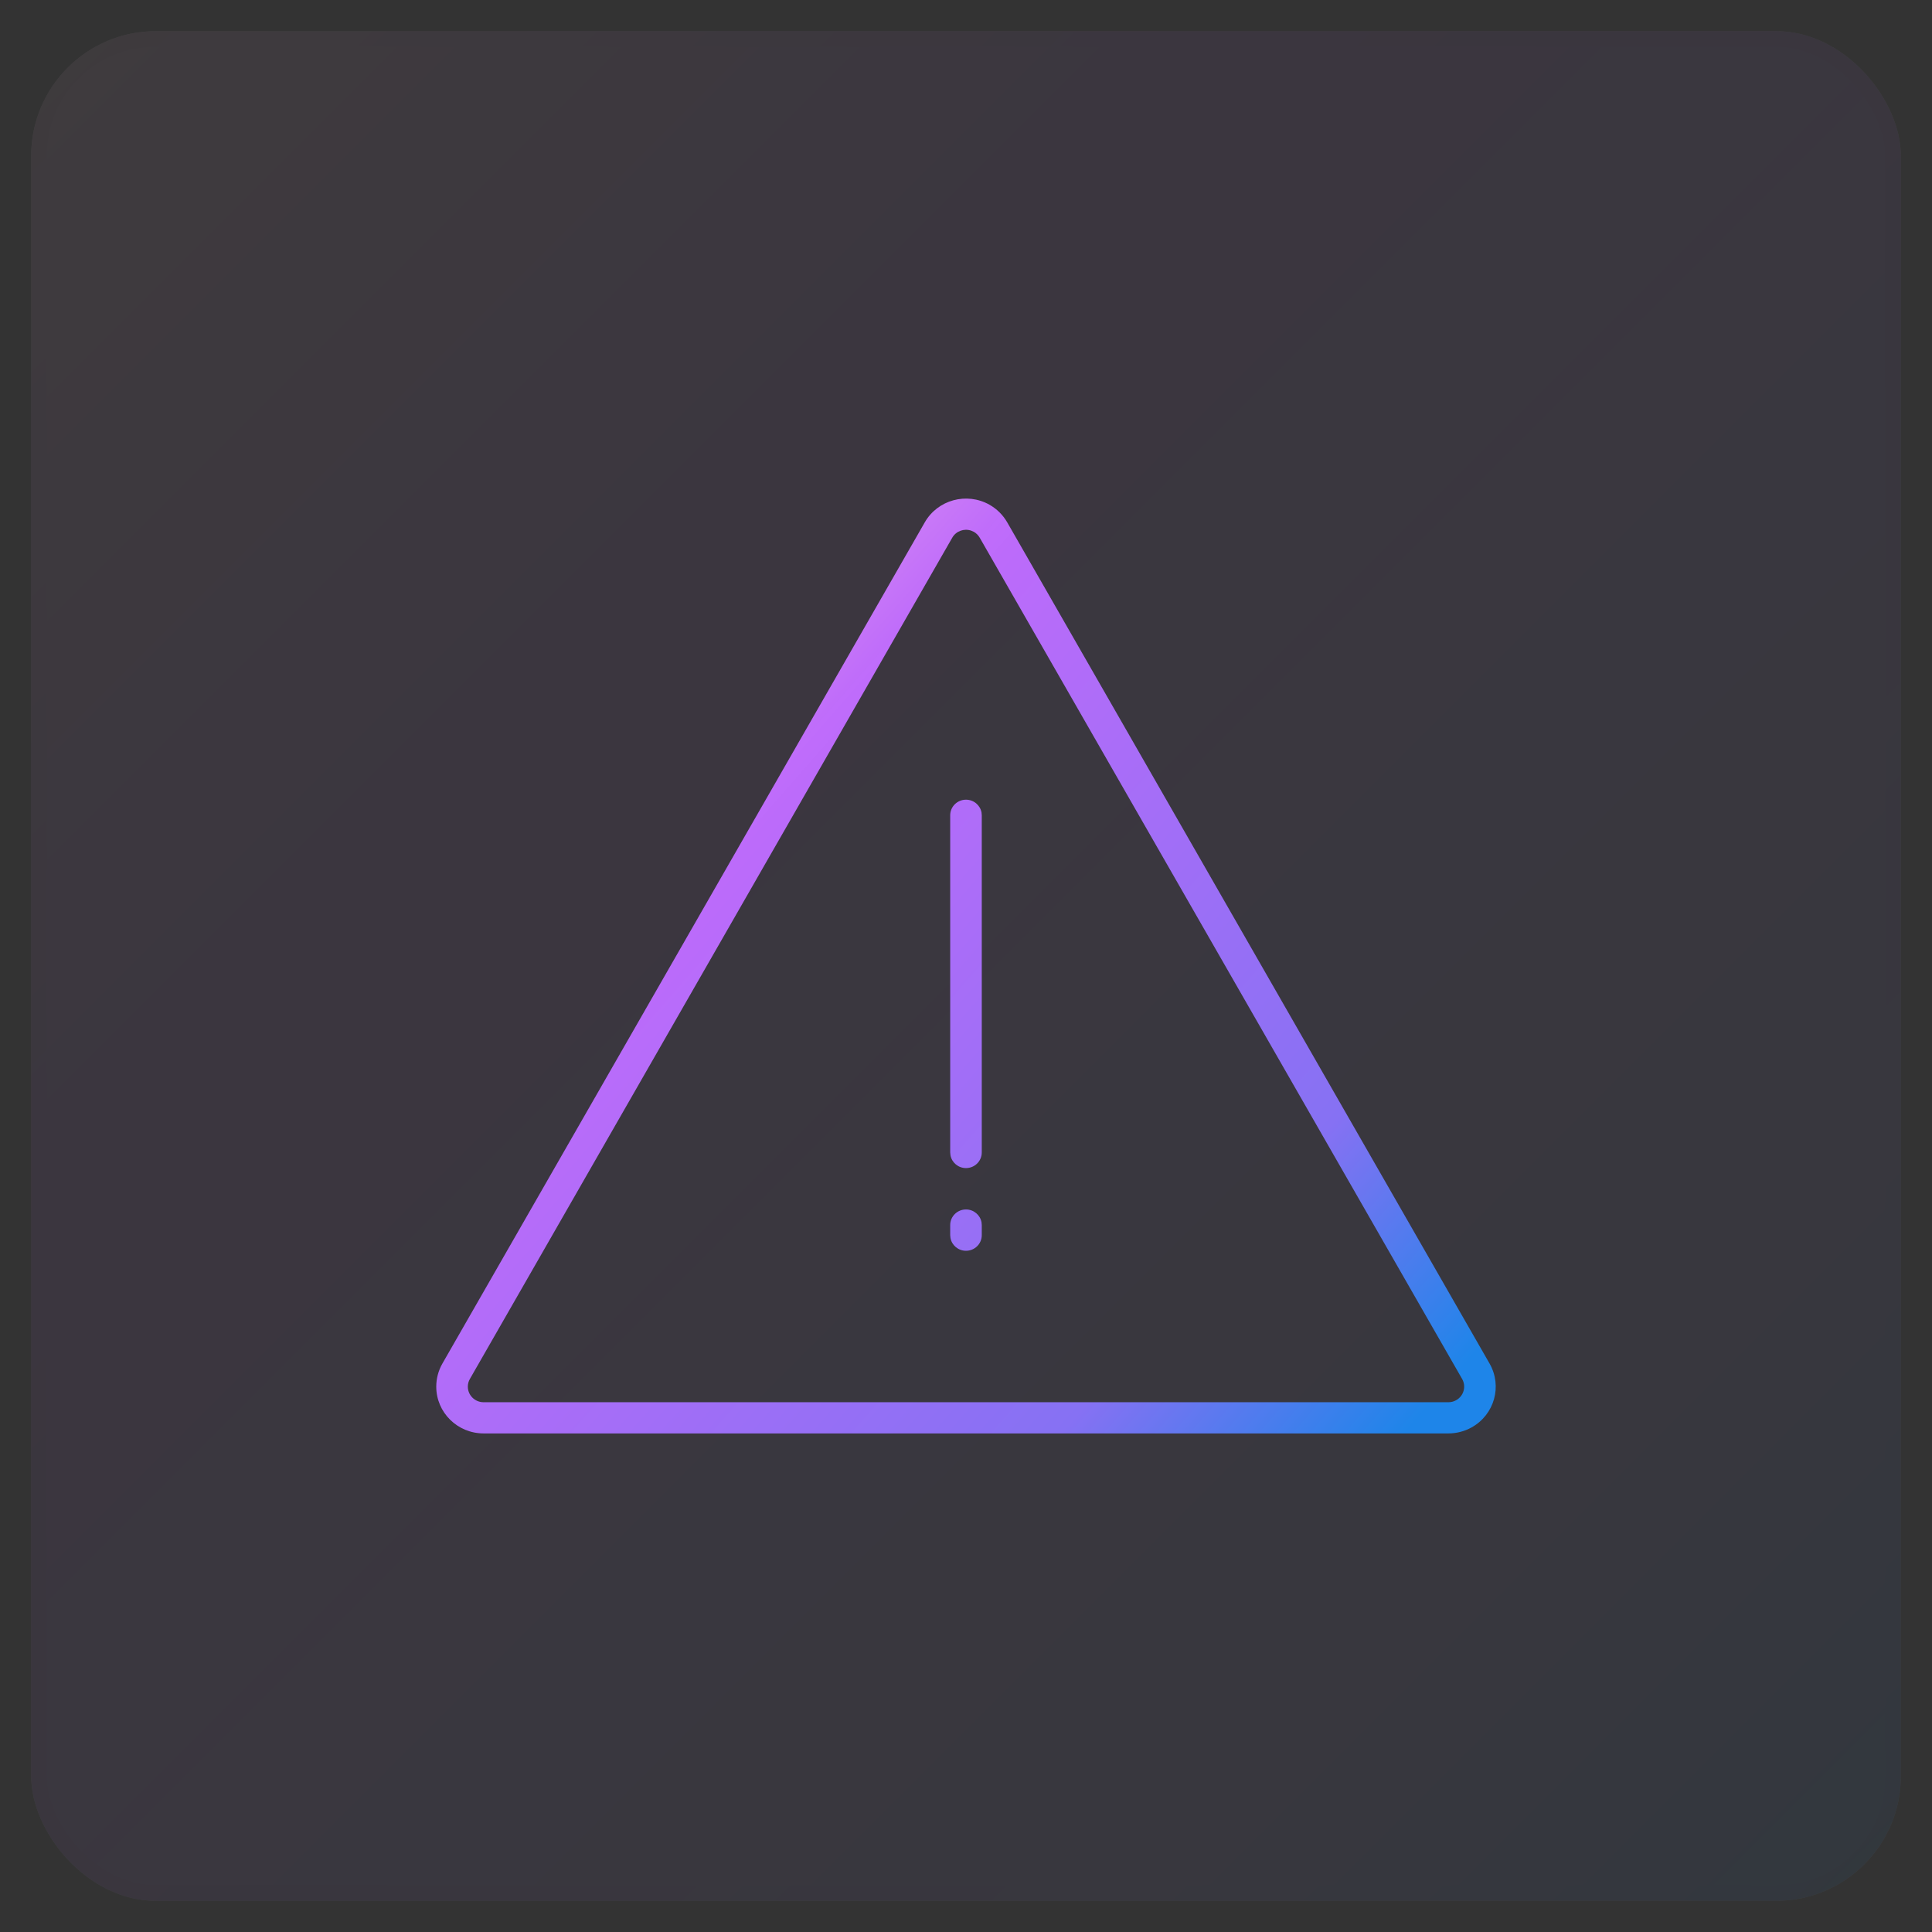 <svg xmlns="http://www.w3.org/2000/svg" xmlns:xlink="http://www.w3.org/1999/xlink" width="62" height="62" viewBox="0 0 62 62">
  <rect x="0" y="0" width="62" height="62" fill="#333333" stroke="none"/>
  <defs>
    <linearGradient id="icon-11-6-b" x1="100%" x2="0%" y1="100%" y2="0%">
      <stop offset="0%" stop-color="#1E85E9"/>
      <stop offset="20.276%" stop-color="#8671F3"/>
      <stop offset="70.727%" stop-color="#C06CFD" stop-opacity=".99"/>
      <stop offset="100%" stop-color="#FFBEE8"/>
    </linearGradient>
    <rect id="icon-11-6-a" width="60" height="60" x="0" y="0" rx="4"/>
    <linearGradient id="icon-11-6-c" x1="100%" x2="0%" y1="88.927%" y2="11.073%">
      <stop offset="0%" stop-color="#1E85E9"/>
      <stop offset="20.276%" stop-color="#8671F3"/>
      <stop offset="70.727%" stop-color="#C06CFD" stop-opacity=".99"/>
      <stop offset="100%" stop-color="#FFBEE8"/>
    </linearGradient>
  </defs>
  <g fill="none" fill-rule="evenodd" transform="translate(1 1)">
    <g opacity=".062">
      <use fill="#FAFAFA" xlink:href="#icon-11-6-a"/>
      <use fill="url(#icon-11-6-b)" stroke="#000" stroke-opacity=".02" xlink:href="#icon-11-6-a"/>
    </g>
    <path fill="url(#icon-11-6-c)" fill-rule="nonzero" d="M28.678,15.761 C29.092,15.04 30.019,14.787 30.749,15.195 C30.988,15.329 31.186,15.525 31.322,15.761 L31.322,15.761 L46.802,42.758 C47.216,43.48 46.959,44.396 46.229,44.805 C46.001,44.933 45.743,45 45.48,45 L45.48,45 L14.519,45 C13.68,45 13,44.328 13,43.499 C13,43.239 13.068,42.984 13.197,42.758 L13.197,42.758 Z M30.166,16.029 C29.94,15.951 29.682,16.041 29.559,16.255 L29.559,16.255 L14.079,43.252 C14.036,43.327 14.013,43.412 14.013,43.499 C14.013,43.775 14.24,43.999 14.519,43.999 L14.519,43.999 L45.48,43.999 C45.568,43.999 45.654,43.977 45.73,43.934 C45.973,43.798 46.059,43.492 45.921,43.252 L45.921,43.252 L30.44,16.255 C30.395,16.176 30.329,16.111 30.25,16.066 L30.25,16.066 Z M30,37.813 C30.248,37.813 30.455,37.99 30.498,38.224 L30.506,38.314 L30.506,38.639 C30.506,38.915 30.28,39.139 30,39.139 C29.751,39.139 29.544,38.962 29.502,38.729 L29.493,38.639 L29.493,38.314 C29.493,38.037 29.72,37.813 30,37.813 Z M30,24.663 C30.248,24.663 30.455,24.84 30.498,25.073 L30.506,25.163 L30.506,35.984 C30.506,36.261 30.28,36.485 30,36.485 C29.751,36.485 29.544,36.308 29.502,36.074 L29.493,35.984 L29.493,25.163 C29.493,24.887 29.72,24.663 30,24.663 Z"/>
  </g>
</svg>
